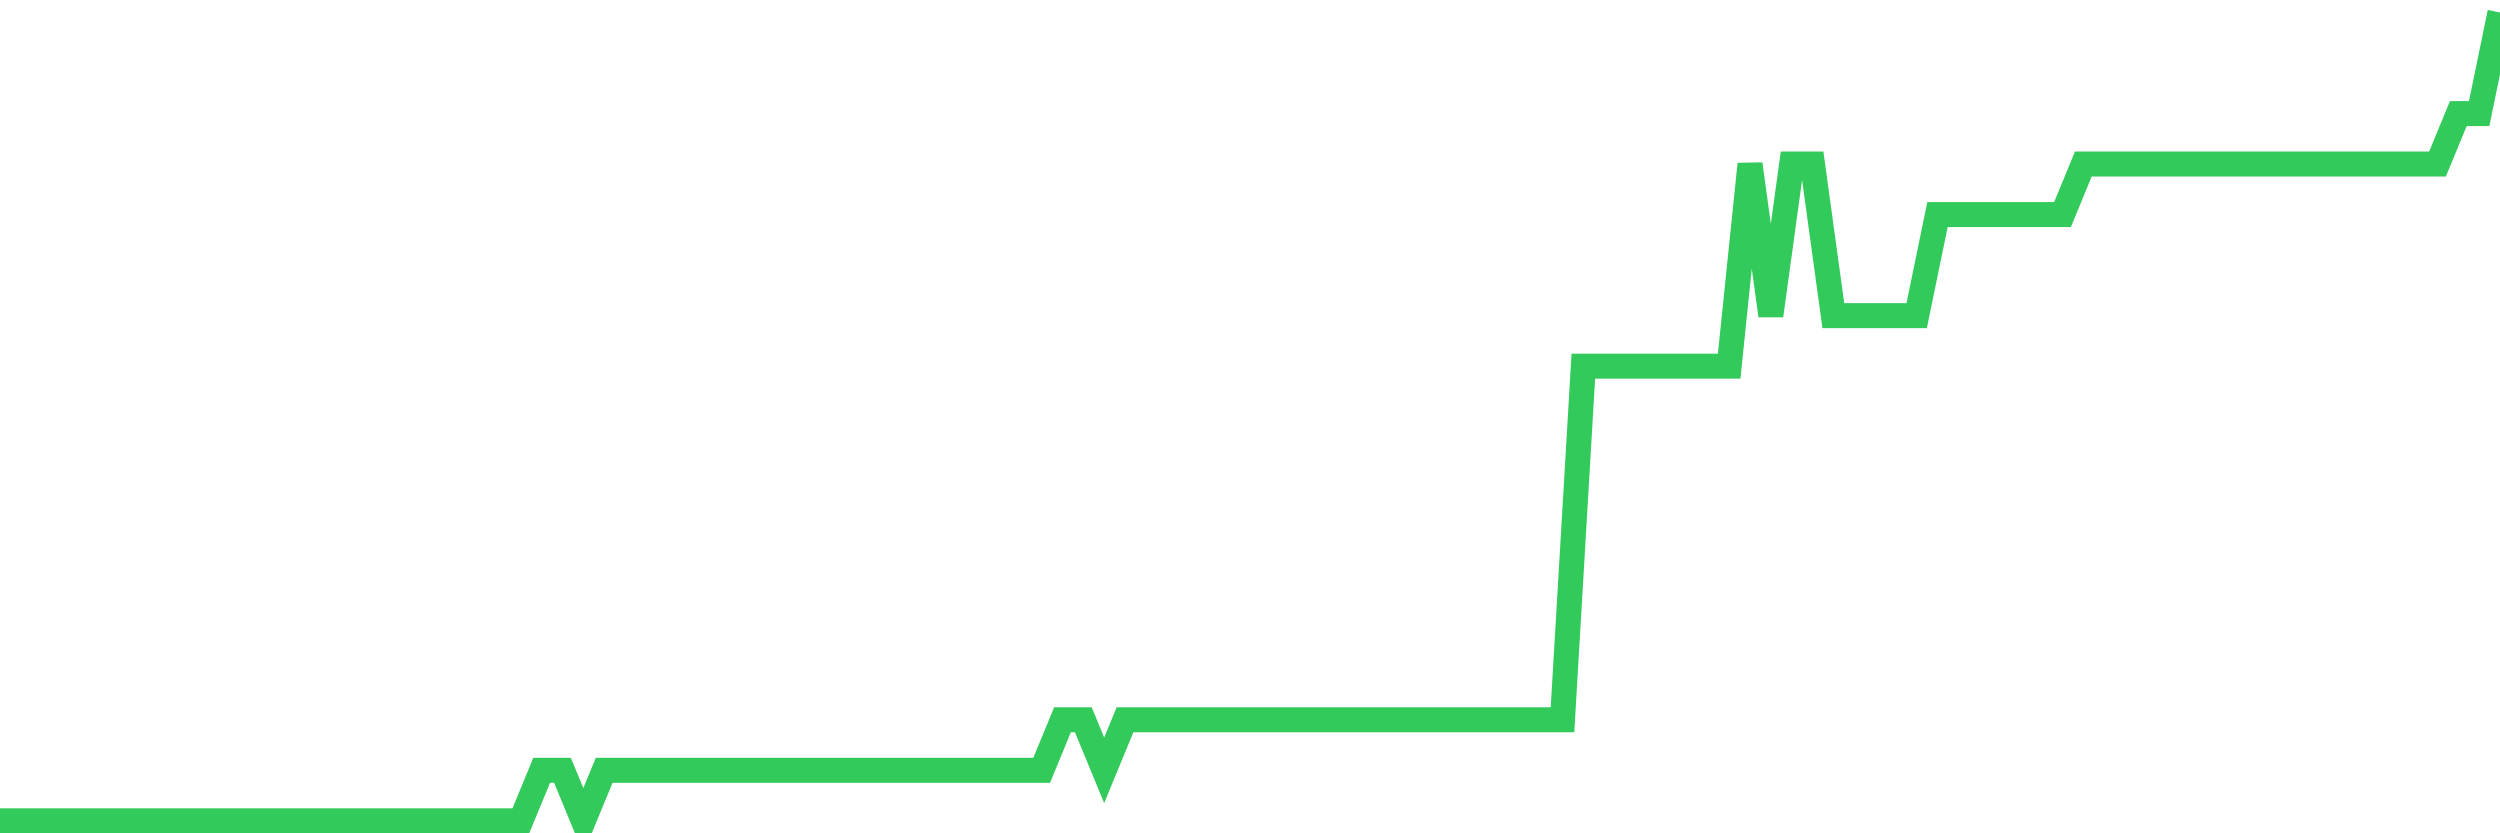 <svg
  xmlns="http://www.w3.org/2000/svg"
  xmlns:xlink="http://www.w3.org/1999/xlink"
  width="120"
  height="40"
  viewBox="0 0 120 40"
  preserveAspectRatio="none"
>
  <polyline
    points="0,39.4 1,39.4 2,39.4 3,39.4 4,39.4 5,39.4 6,39.4 7,39.4 8,39.4 9,39.4 10,39.4 11,39.4 12,39.4 13,39.4 14,39.4 15,39.4 16,39.4 17,39.4 18,39.4 19,39.4 20,39.4 21,39.4 22,39.4 23,39.4 24,39.4 25,39.4 26,36.975 27,36.975 28,39.4 29,36.975 30,36.975 31,36.975 32,36.975 33,36.975 34,36.975 35,36.975 36,36.975 37,36.975 38,36.975 39,36.975 40,36.975 41,36.975 42,36.975 43,36.975 44,36.975 45,36.975 46,36.975 47,36.975 48,36.975 49,36.975 50,36.975 51,34.55 52,34.55 53,36.975 54,34.55 55,34.55 56,34.55 57,34.55 58,34.55 59,34.55 60,34.55 61,34.55 62,34.55 63,34.55 64,34.55 65,34.55 66,34.55 67,34.55 68,34.55 69,34.55 70,34.55 71,34.55 72,34.55 73,34.55 74,34.55 75,34.55 76,17.575 77,17.575 78,17.575 79,17.575 80,17.575 81,17.575 82,17.575 83,17.575 84,7.875 85,15.15 86,7.875 87,7.875 88,15.15 89,15.15 90,15.15 91,15.15 92,15.15 93,10.3 94,10.3 95,10.3 96,10.3 97,10.3 98,10.3 99,10.3 100,7.875 101,7.875 102,7.875 103,7.875 104,7.875 105,7.875 106,7.875 107,7.875 108,7.875 109,7.875 110,7.875 111,7.875 112,7.875 113,7.875 114,7.875 115,7.875 116,7.875 117,7.875 118,5.45 119,5.45 120,0.6"
    fill="none"
    stroke="#32ca5b"
    stroke-width="1.2"
  >
  </polyline>
</svg>